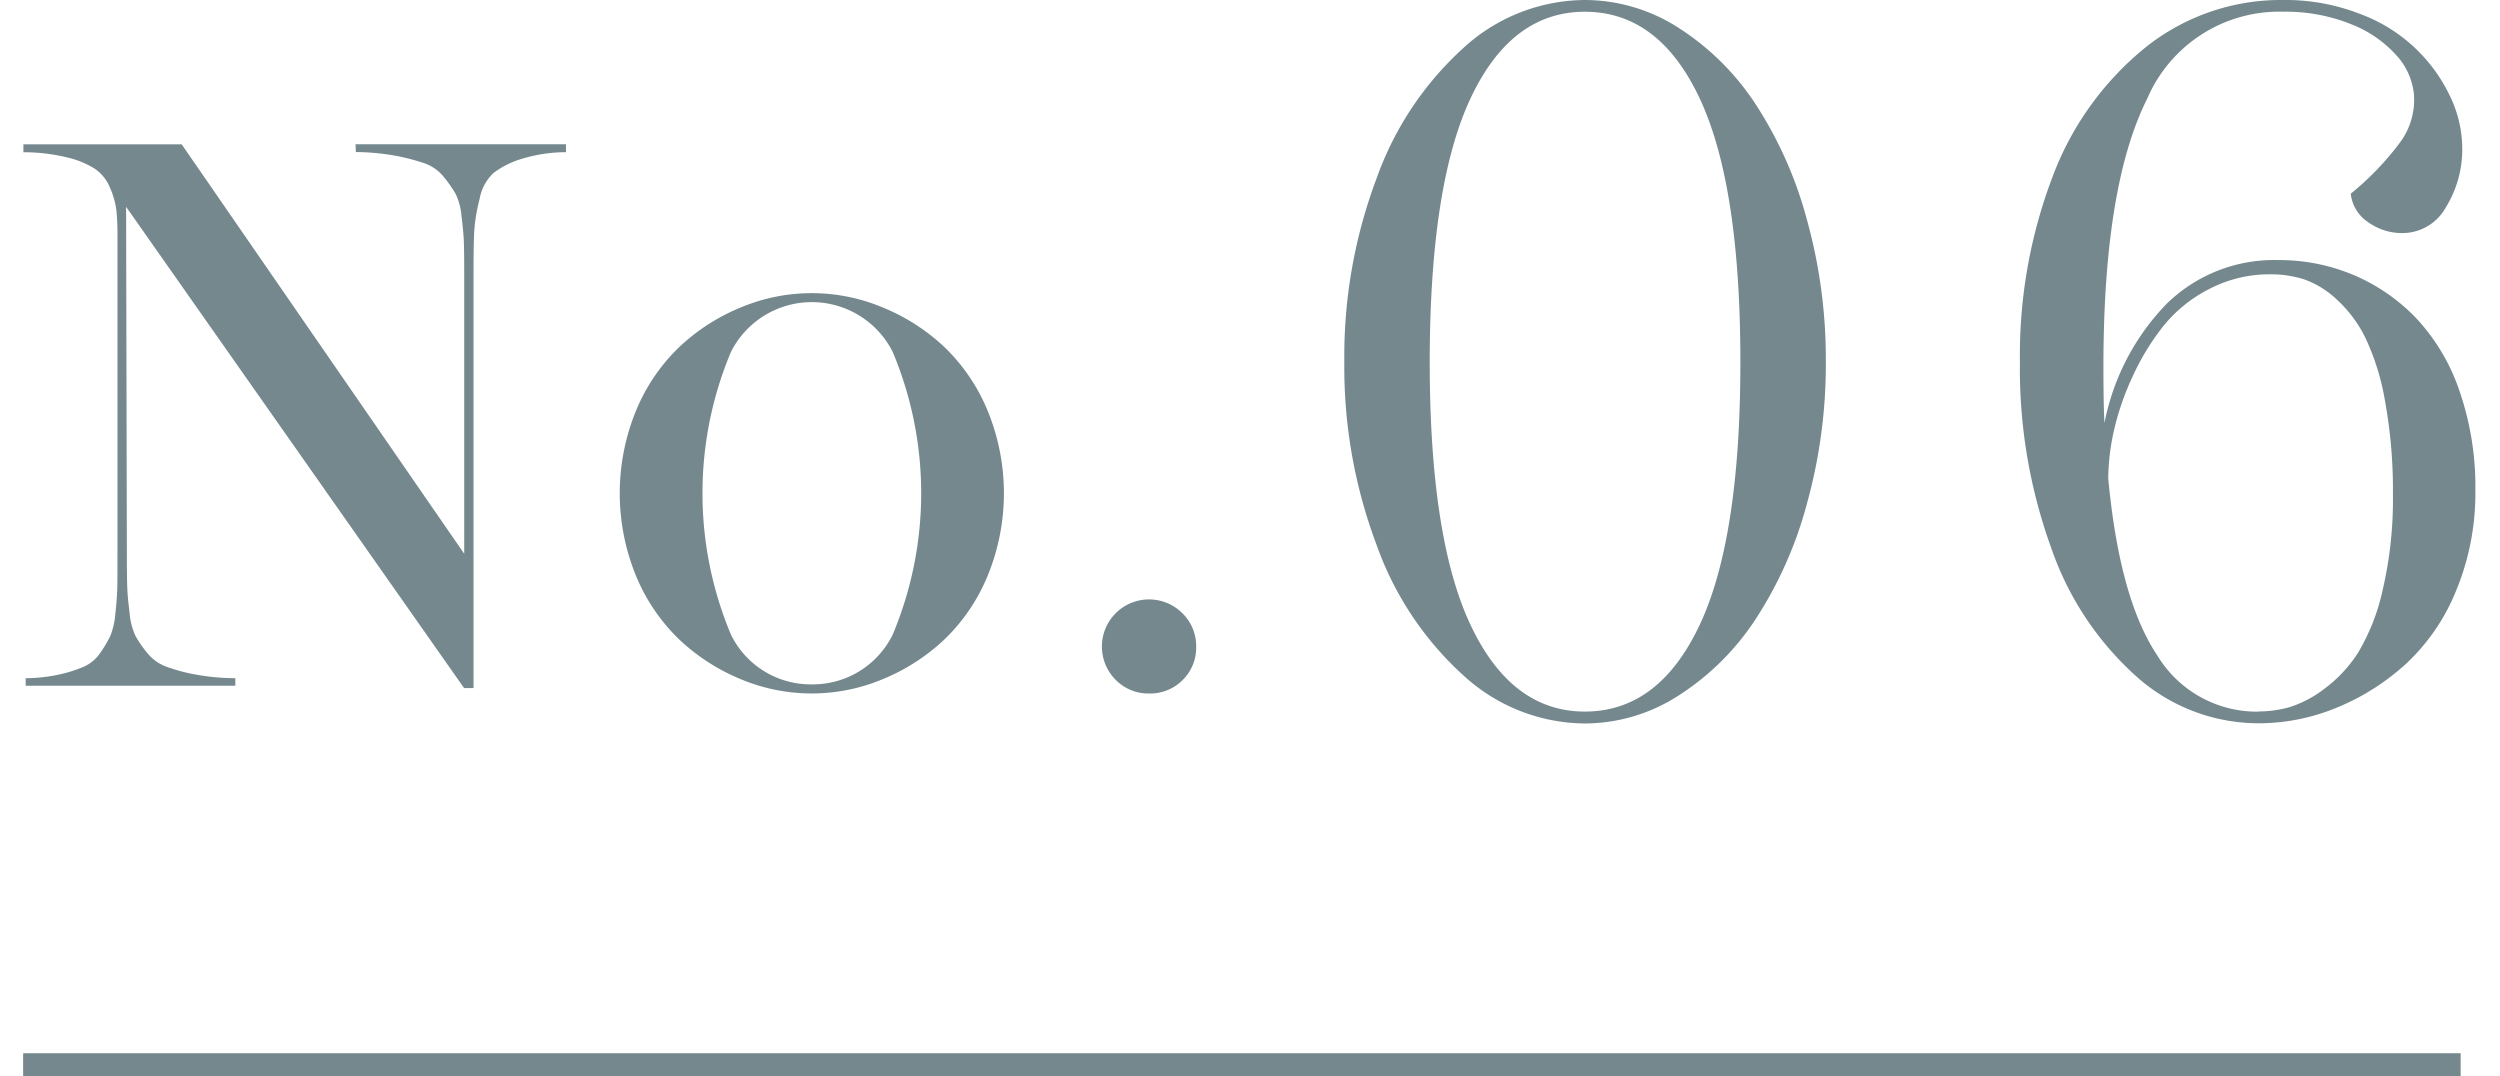 <svg xmlns="http://www.w3.org/2000/svg" xmlns:xlink="http://www.w3.org/1999/xlink" width="108" height="46.5" viewBox="0 0 108 46.5">
  <defs>
    <clipPath id="clip-path">
      <rect id="ExpArea" width="108" height="46.5" transform="translate(629 9219)" fill="red" style="mix-blend-mode: multiply;isolation: isolate"/>
    </clipPath>
  </defs>
  <g id="style__num" transform="translate(-629 -9219)" clip-path="url(#clip-path)">
    <g id="グループ_5354" data-name="グループ 5354" transform="translate(481 -3204)">
      <path id="線_308" data-name="線 308" d="M105.3.5H0v-1H105.3Z" transform="translate(149 12469)" fill="#74888e"/>
      <g id="グループ_5310" data-name="グループ 5310" transform="translate(149 12423)">
        <g id="グループ_4768" data-name="グループ 4768" transform="translate(0 6.231)">
          <path id="パス_15187" data-name="パス 15187" d="M454.58,839.54h9.09v.343a6.6,6.6,0,0,0-1.95.3,3.841,3.841,0,0,0-1.182.6,2.036,2.036,0,0,0-.6,1.125,7.619,7.619,0,0,0-.229,1.363c-.022.382-.033.984-.033,1.813v17.949h-.408l-14.6-20.79.033,15.111q0,.9.017,1.322c.009.283.042.65.1,1.1a2.9,2.9,0,0,0,.252,1,4.735,4.735,0,0,0,.506.734,1.9,1.9,0,0,0,.832.6,7.723,7.723,0,0,0,1.24.335,9.745,9.745,0,0,0,1.738.162v.327h-9.057v-.327a6.962,6.962,0,0,0,1.461-.162,5.853,5.853,0,0,0,1.053-.335,1.679,1.679,0,0,0,.71-.6,5.46,5.46,0,0,0,.431-.724,3.264,3.264,0,0,0,.22-.98c.05-.445.076-.811.083-1.093s.008-.723.008-1.322v-13.87a10.546,10.546,0,0,0-.048-1.135,3.524,3.524,0,0,0-.269-.953,1.842,1.842,0,0,0-.637-.818,3.866,3.866,0,0,0-1.2-.5,7.905,7.905,0,0,0-1.91-.229v-.343h6.837l12.206,17.689V845.055q0-.9-.016-1.313t-.1-1.086a2.725,2.725,0,0,0-.254-.97,5.612,5.612,0,0,0-.5-.718,1.857,1.857,0,0,0-.832-.6,8.988,8.988,0,0,0-1.241-.326,10.036,10.036,0,0,0-1.738-.164Z" transform="translate(-440.22 -839.54)" fill="#74888e"/>
          <path id="パス_15188" data-name="パス 15188" d="M468.117,860.353a7.933,7.933,0,0,1-6.112,0,8.69,8.69,0,0,1-2.652-1.705,8.078,8.078,0,0,1-1.877-2.749,9.408,9.408,0,0,1,0-7.164,8.078,8.078,0,0,1,1.877-2.749,8.66,8.66,0,0,1,2.652-1.7,7.917,7.917,0,0,1,6.112,0,8.634,8.634,0,0,1,2.659,1.7,8.058,8.058,0,0,1,1.877,2.749,9.389,9.389,0,0,1,0,7.164,8.058,8.058,0,0,1-1.877,2.749A8.663,8.663,0,0,1,468.117,860.353Zm-3.06.22a3.847,3.847,0,0,0,3.5-2.145,15.772,15.772,0,0,0,0-12.222,3.914,3.914,0,0,0-6.984,0,15.772,15.772,0,0,0,0,12.222A3.836,3.836,0,0,0,465.057,860.573Z" transform="translate(-430.994 -837.239)" fill="#74888e"/>
          <path id="パス_15189" data-name="パス 15189" d="M472.187,856.229a1.974,1.974,0,0,1-1.453-.589,2.036,2.036,0,0,1,2.881-2.878,1.97,1.97,0,0,1,.595,1.444,1.948,1.948,0,0,1-.587,1.444A1.969,1.969,0,0,1,472.187,856.229Z" transform="translate(-423.536 -832.501)" fill="#74888e"/>
        </g>
        <g id="グループ_5090" data-name="グループ 5090" transform="translate(57.075)">
          <path id="パス_15921" data-name="パス 15921" d="M10.389,0A7.508,7.508,0,0,1,14.46,1.216a11.167,11.167,0,0,1,3.317,3.3,17.3,17.3,0,0,1,2.206,4.972,22.5,22.5,0,0,1,.818,6.137,22.506,22.506,0,0,1-.818,6.137,17.3,17.3,0,0,1-2.206,4.972,11.183,11.183,0,0,1-3.317,3.3,7.5,7.5,0,0,1-4.071,1.22,7.825,7.825,0,0,1-5.225-2.058A13.861,13.861,0,0,1,1.39,23.53,21.784,21.784,0,0,1,0,15.624,21.8,21.8,0,0,1,1.39,7.716,13.888,13.888,0,0,1,5.164,2.054,7.83,7.83,0,0,1,10.389,0m0,30.74q3.2,0,4.962-3.744t1.758-11.372q0-7.631-1.758-11.374T10.389.508q-3.181,0-4.937,3.742T3.689,15.624q0,7.631,1.763,11.372t4.937,3.744" fill="#74888e"/>
          <path id="パス_15922" data-name="パス 15922" d="M25.579,11.235a8.286,8.286,0,0,1,3.264.648,8.13,8.13,0,0,1,2.7,1.866,8.66,8.66,0,0,1,1.866,3.136,12.639,12.639,0,0,1,.688,4.292,11.03,11.03,0,0,1-.815,4.3,8.853,8.853,0,0,1-2.163,3.183,10.1,10.1,0,0,1-3,1.906,8.849,8.849,0,0,1-3.393.68,7.931,7.931,0,0,1-5.247-2,13.235,13.235,0,0,1-3.709-5.587,22.689,22.689,0,0,1-1.348-8.035,21.641,21.641,0,0,1,1.38-7.908A13.085,13.085,0,0,1,19.8,2.086,9.372,9.372,0,0,1,25.811,0a8.848,8.848,0,0,1,3.254.583A6.962,6.962,0,0,1,33,4.152a5.219,5.219,0,0,1,.53,2.228,4.755,4.755,0,0,1-.7,2.564,2.151,2.151,0,0,1-1.908,1.125A2.5,2.5,0,0,1,29.468,9.6a1.683,1.683,0,0,1-.753-1.232A12.457,12.457,0,0,0,30.8,6.21a3.1,3.1,0,0,0,.646-2.1,2.924,2.924,0,0,0-.613-1.548,5.125,5.125,0,0,0-2.1-1.516,7.58,7.58,0,0,0-2.924-.54A6.21,6.21,0,0,0,19.917,4.27q-1.888,3.764-1.888,11.567,0,1.654.045,2.438a10.167,10.167,0,0,1,2.7-5.164,6.638,6.638,0,0,1,4.8-1.876m-.85,19.5a5,5,0,0,0,1.325-.18,4.837,4.837,0,0,0,1.516-.793,5.864,5.864,0,0,0,1.475-1.582A9.06,9.06,0,0,0,30.1,25.45a17.114,17.114,0,0,0,.435-4.081,21.352,21.352,0,0,0-.34-4.039,10.488,10.488,0,0,0-.858-2.756A5.613,5.613,0,0,0,28.09,12.92a4,4,0,0,0-1.41-.858,4.8,4.8,0,0,0-1.441-.212,5.641,5.641,0,0,0-2.641.635A6.1,6.1,0,0,0,20.607,14.1a10.5,10.5,0,0,0-1.325,2.183,11.545,11.545,0,0,0-.8,2.323,9.733,9.733,0,0,0-.245,2.066q.489,5.215,2.121,7.645a5.028,5.028,0,0,0,4.367,2.426" transform="translate(14.764)" fill="#74888e"/>
        </g>
      </g>
    </g>
  </g>
</svg>
